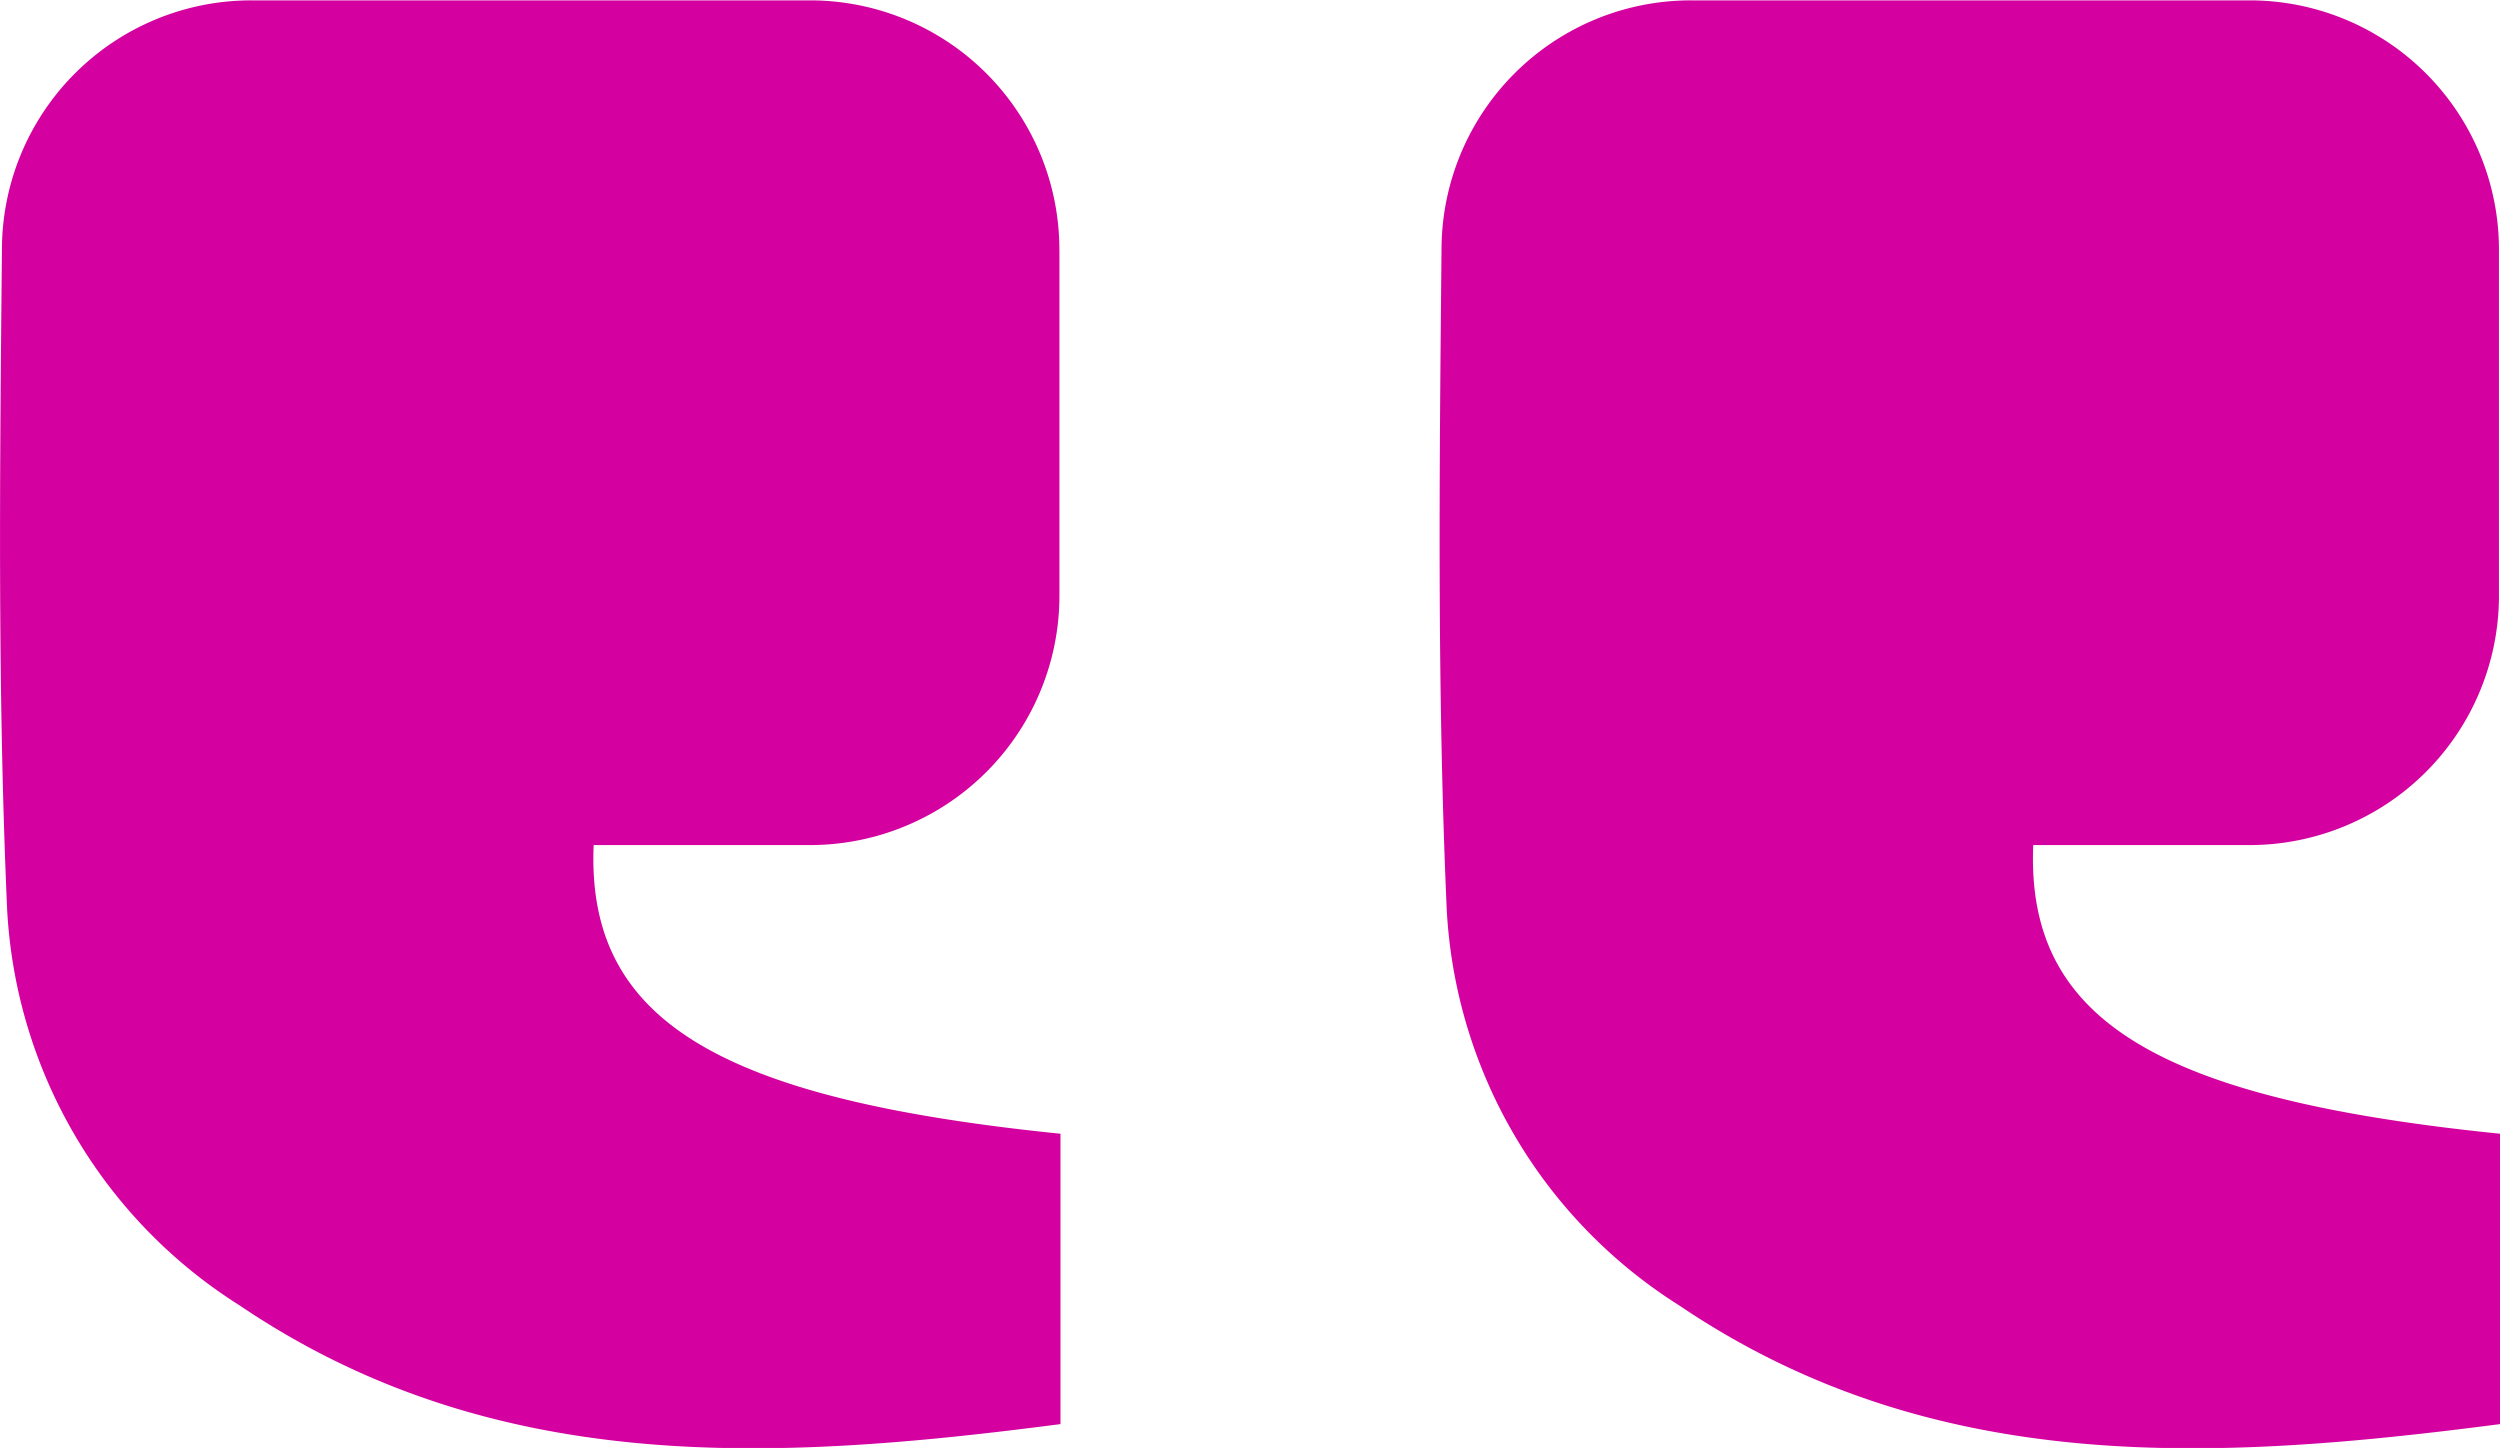 <svg id="fuchsia_quote_marks_desktop" xmlns="http://www.w3.org/2000/svg" width="41.017" height="23.756" viewBox="0 0 41.017 23.756">
  <path id="Path_14297" data-name="Path 14297" d="M43.685,13.149v5.674a4.094,4.094,0,0,1-4.091,4.1h-3.55c-.12,2.863,2.014,4.162,7.659,4.736v4.764c-4.7.612-9.3.871-13.467-1.947a8.19,8.19,0,0,1-3.815-6.5c-.159-3.6-.12-7.21-.085-10.852a4.091,4.091,0,0,1,4.091-4.06h9.167a4.091,4.091,0,0,1,4.091,4.091" transform="translate(-2.685 -9.058)" fill="#d4009f"/>
  <path id="Path_14298" data-name="Path 14298" d="M37.012,13.149v5.674a4.094,4.094,0,0,1-4.091,4.1H29.37c-.12,2.863,2.014,4.162,7.659,4.736v4.764c-4.7.612-9.3.871-13.467-1.947a8.19,8.19,0,0,1-3.815-6.5c-.159-3.6-.12-7.21-.085-10.852a4.091,4.091,0,0,1,4.091-4.06H32.92a4.091,4.091,0,0,1,4.091,4.091" transform="translate(-19.63 -9.058)" fill="#d4009f"/>
</svg>
